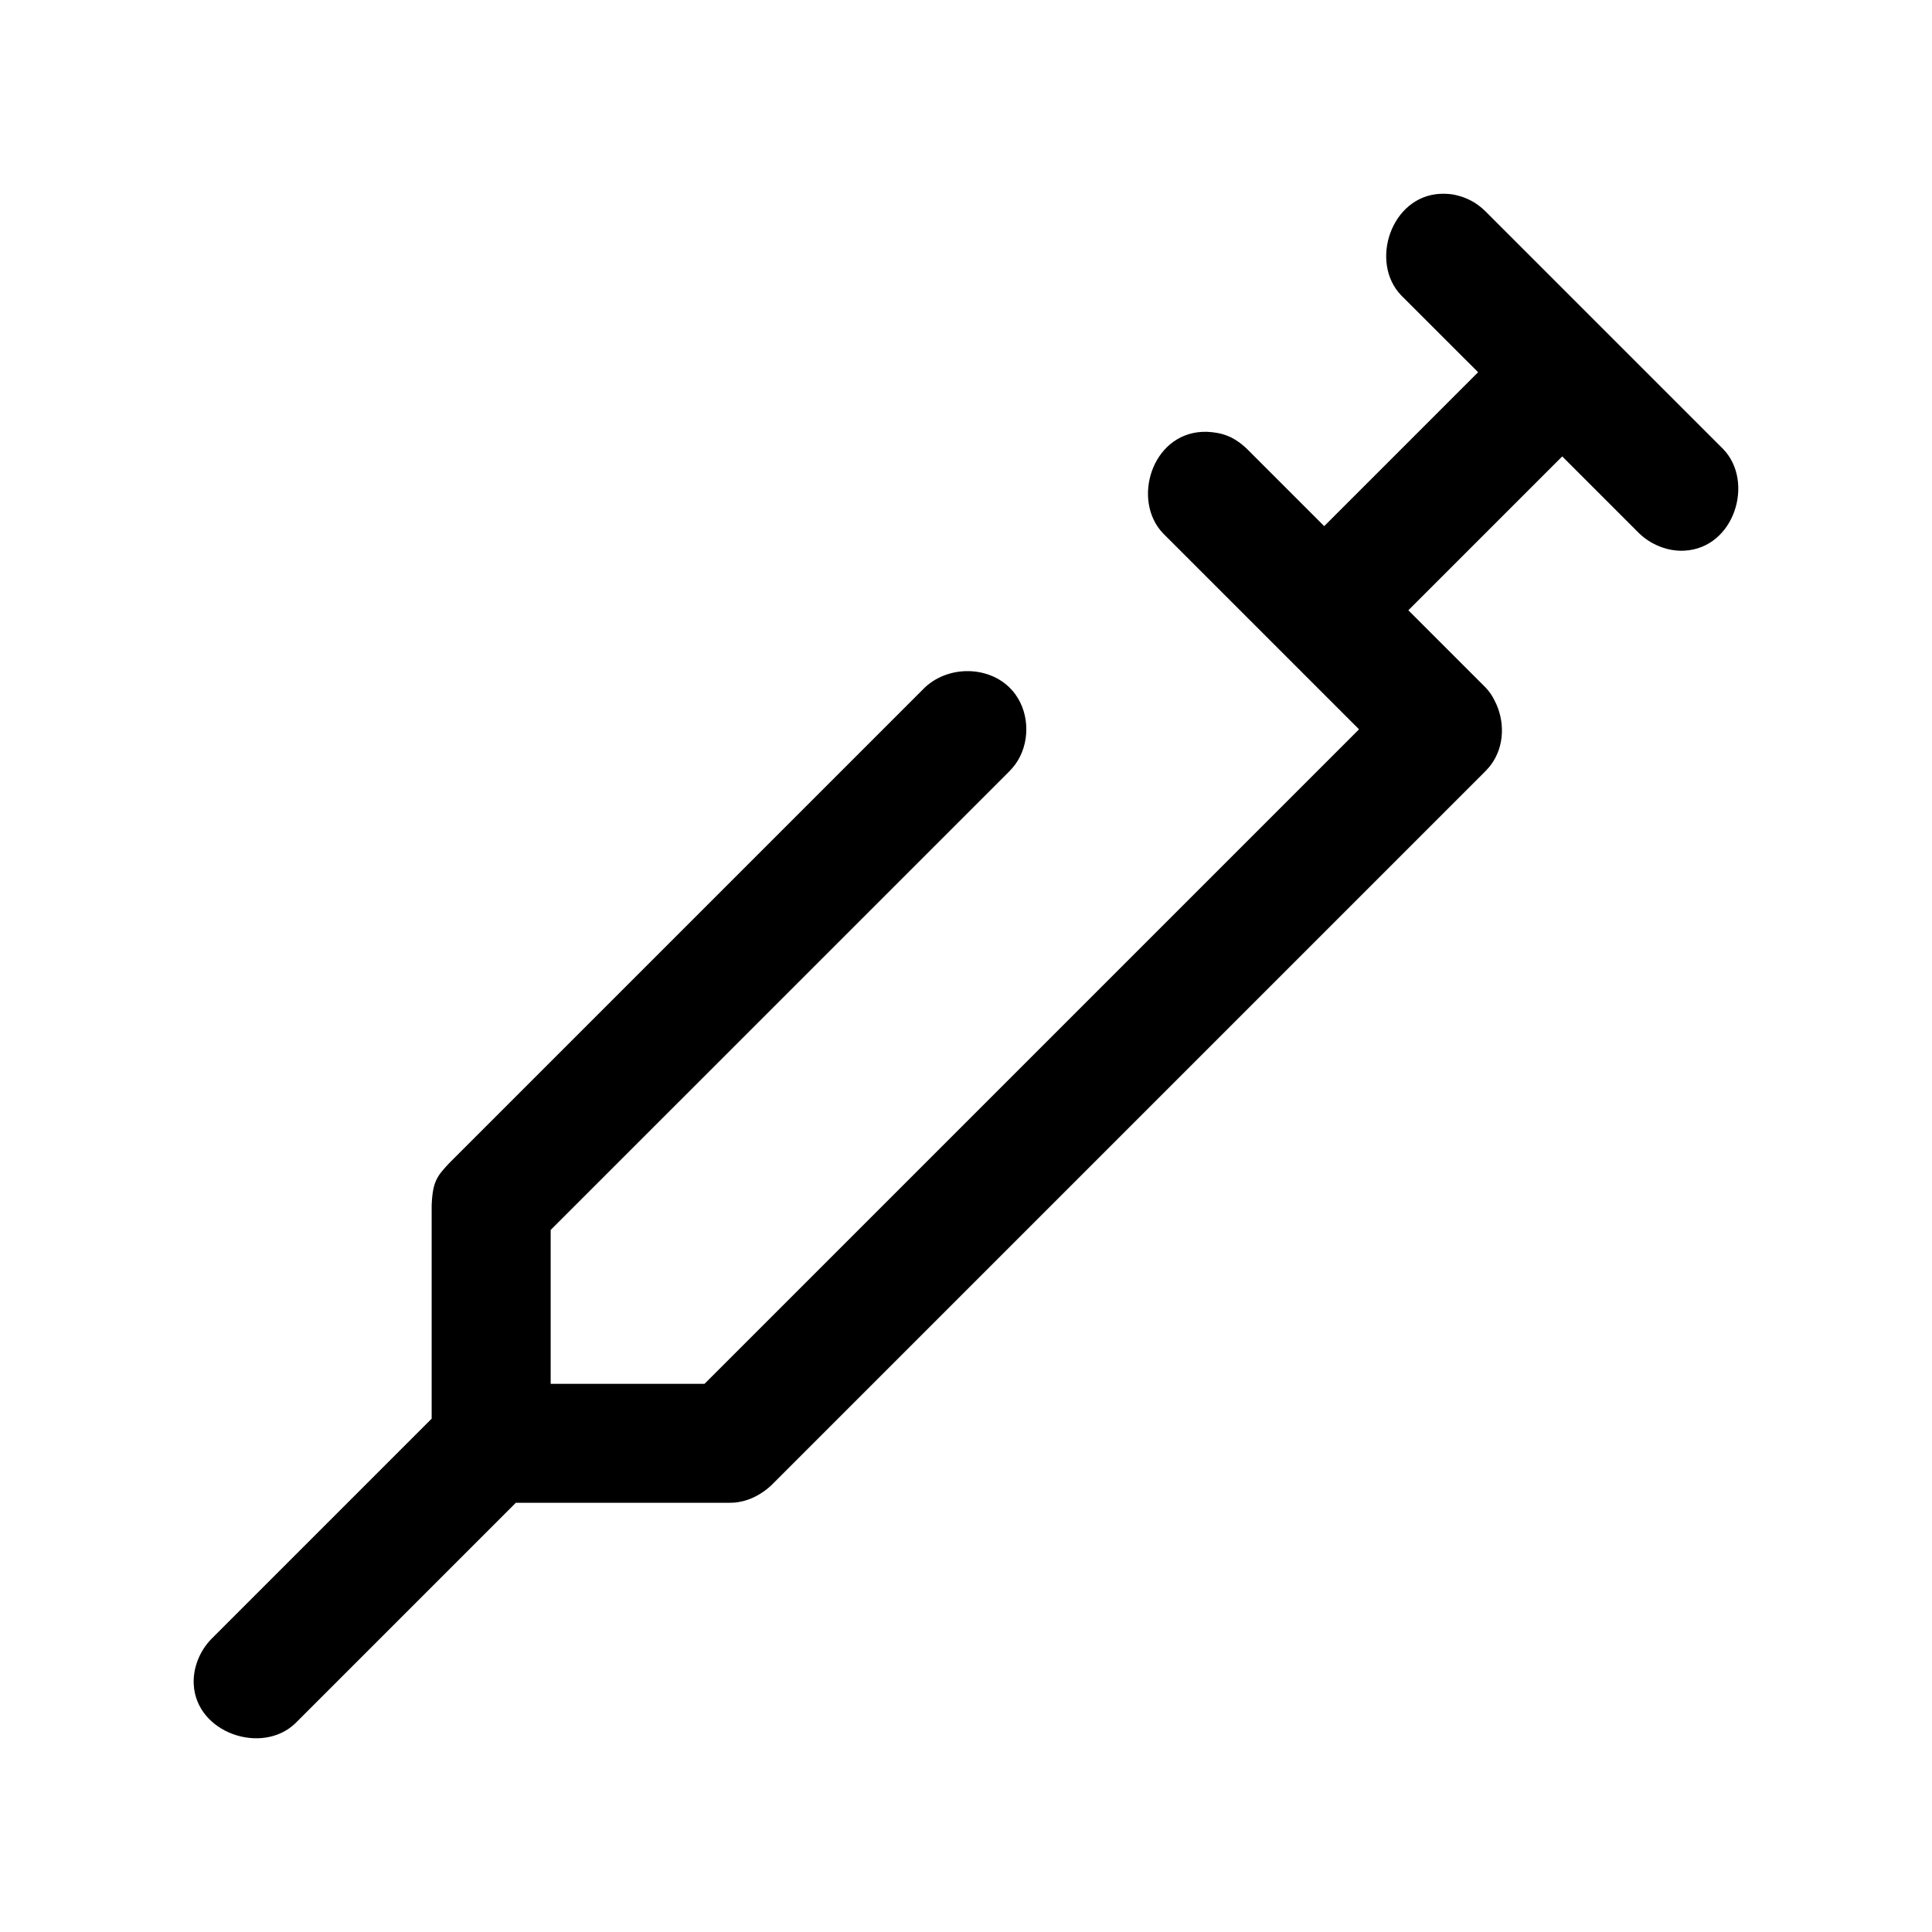 <?xml version="1.0" encoding="UTF-8"?>
<!-- Uploaded to: SVG Repo, www.svgrepo.com, Generator: SVG Repo Mixer Tools -->
<svg fill="#000000" width="800px" height="800px" version="1.1" viewBox="144 144 512 512" xmlns="http://www.w3.org/2000/svg">
 <path d="m535.71 242.64-20.387-20.371c-8.438-8.785-2.691-26.262 10.359-26.906 0.426-0.016 0.836-0.016 1.258-0.016 1.922 0.094 2.234 0.203 3.102 0.41 2.031 0.473 3.969 1.355 5.668 2.582 0.676 0.488 1.309 1.039 1.906 1.621l63.07 63.07c8.328 8.676 2.977 26.246-10.359 26.906-4.394 0.219-8.801-1.59-11.934-4.598l-20.387-20.387-40.777 40.777 20.387 20.387c1.039 1.07 1.859 2.266 2.473 3.559 2.723 5.195 2.707 11.934-0.867 16.863-0.645 0.883-0.867 1.07-1.605 1.875l-189.23 189.23c-2.441 2.266-5.434 3.906-8.676 4.426-1.086 0.172-1.371 0.156-2.473 0.188h-56.535l-58.457 58.457c-8.785 8.438-26.262 2.598-26.906-10.359-0.219-4.394 1.59-8.801 4.598-11.934l58.457-58.457v-56.551c0.25-6.453 1.543-7.809 4.629-11.148l126.14-126.14c6.738-6.234 18.422-5.668 23.914 1.875 3.891 5.367 3.871 13.195 0 18.547-0.66 0.883-0.867 1.07-1.605 1.875l-121.54 121.53v40.777h40.777l173.45-173.45-51.926-51.926c-8.328-8.676-3.102-26.23 10.375-26.906 0.41-0.016 0.836-0.016 1.242-0.016 4.031 0.203 7.133 1.195 10.691 4.613l20.387 20.387 40.777-40.777z"/>
</svg>